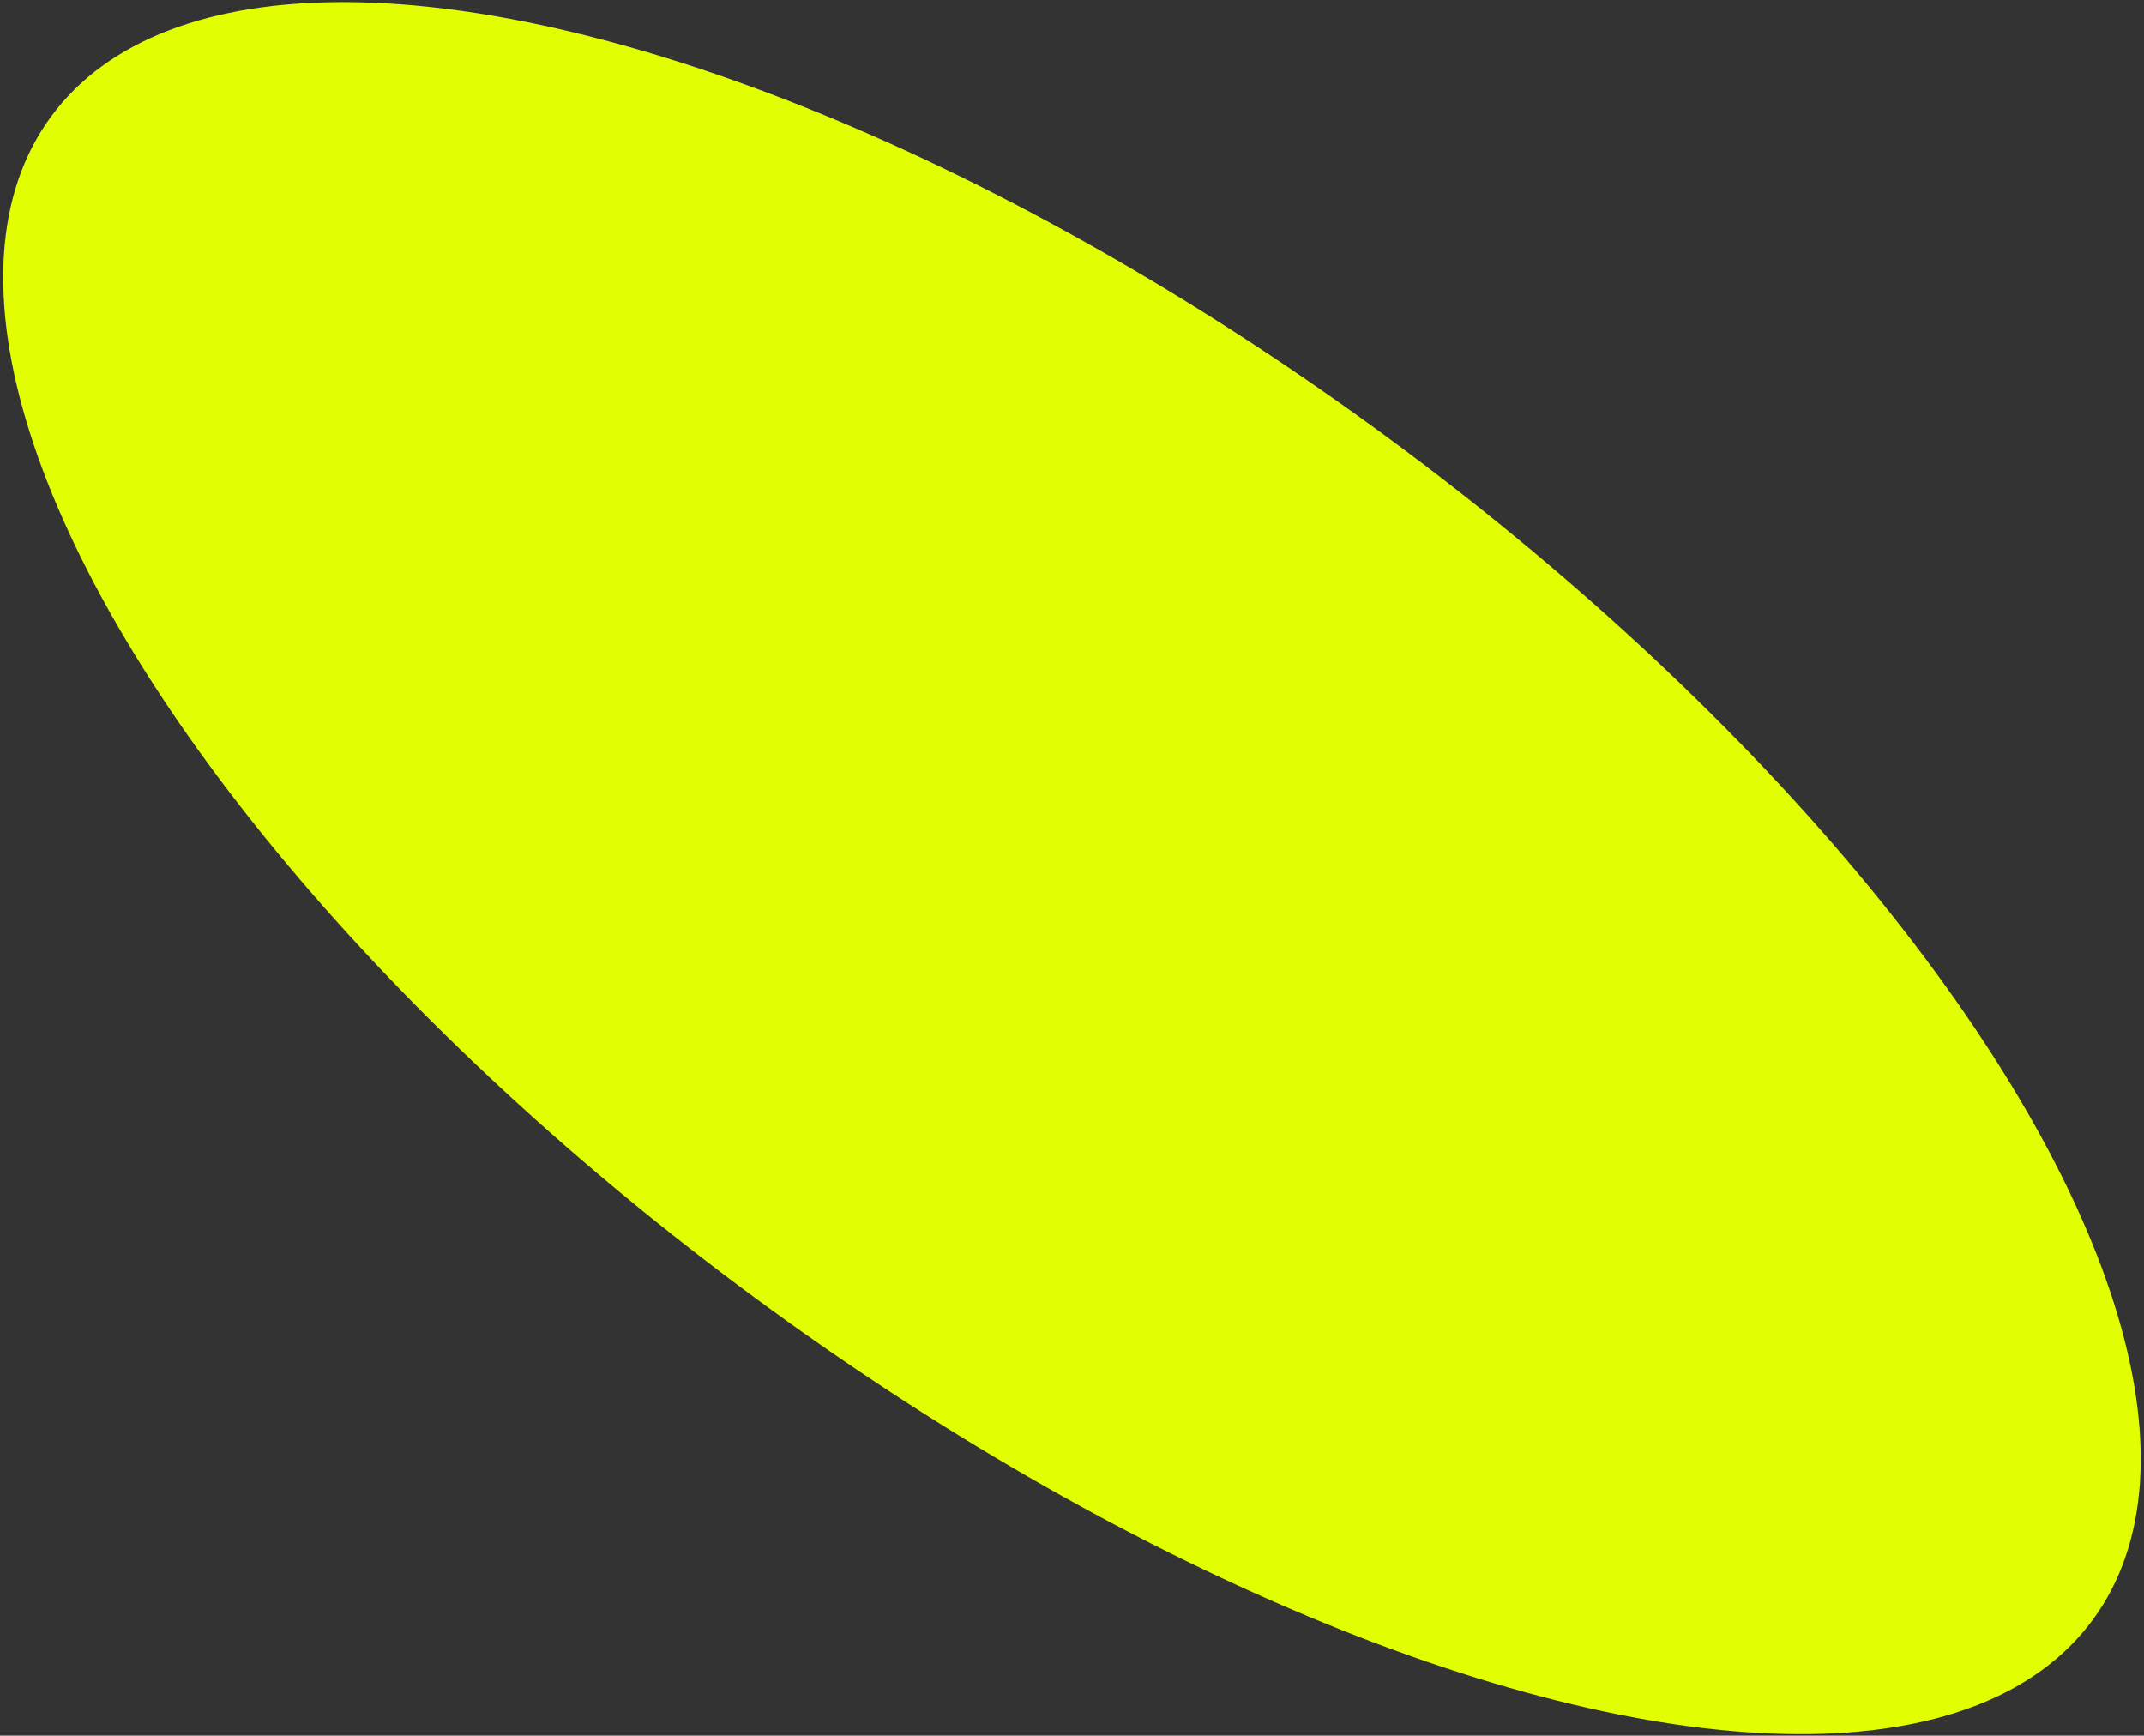 <?xml version="1.0" encoding="UTF-8"?> <svg xmlns="http://www.w3.org/2000/svg" width="614" height="497" viewBox="0 0 614 497" fill="none"><rect x="0" y="0" width="614" height="497" fill="#333333" stroke="none"/><ellipse cx="306.99" cy="248.585" rx="363.028" ry="152.905" transform="rotate(36.366 306.99 248.585)" fill="#E1FF01"></ellipse></svg> 